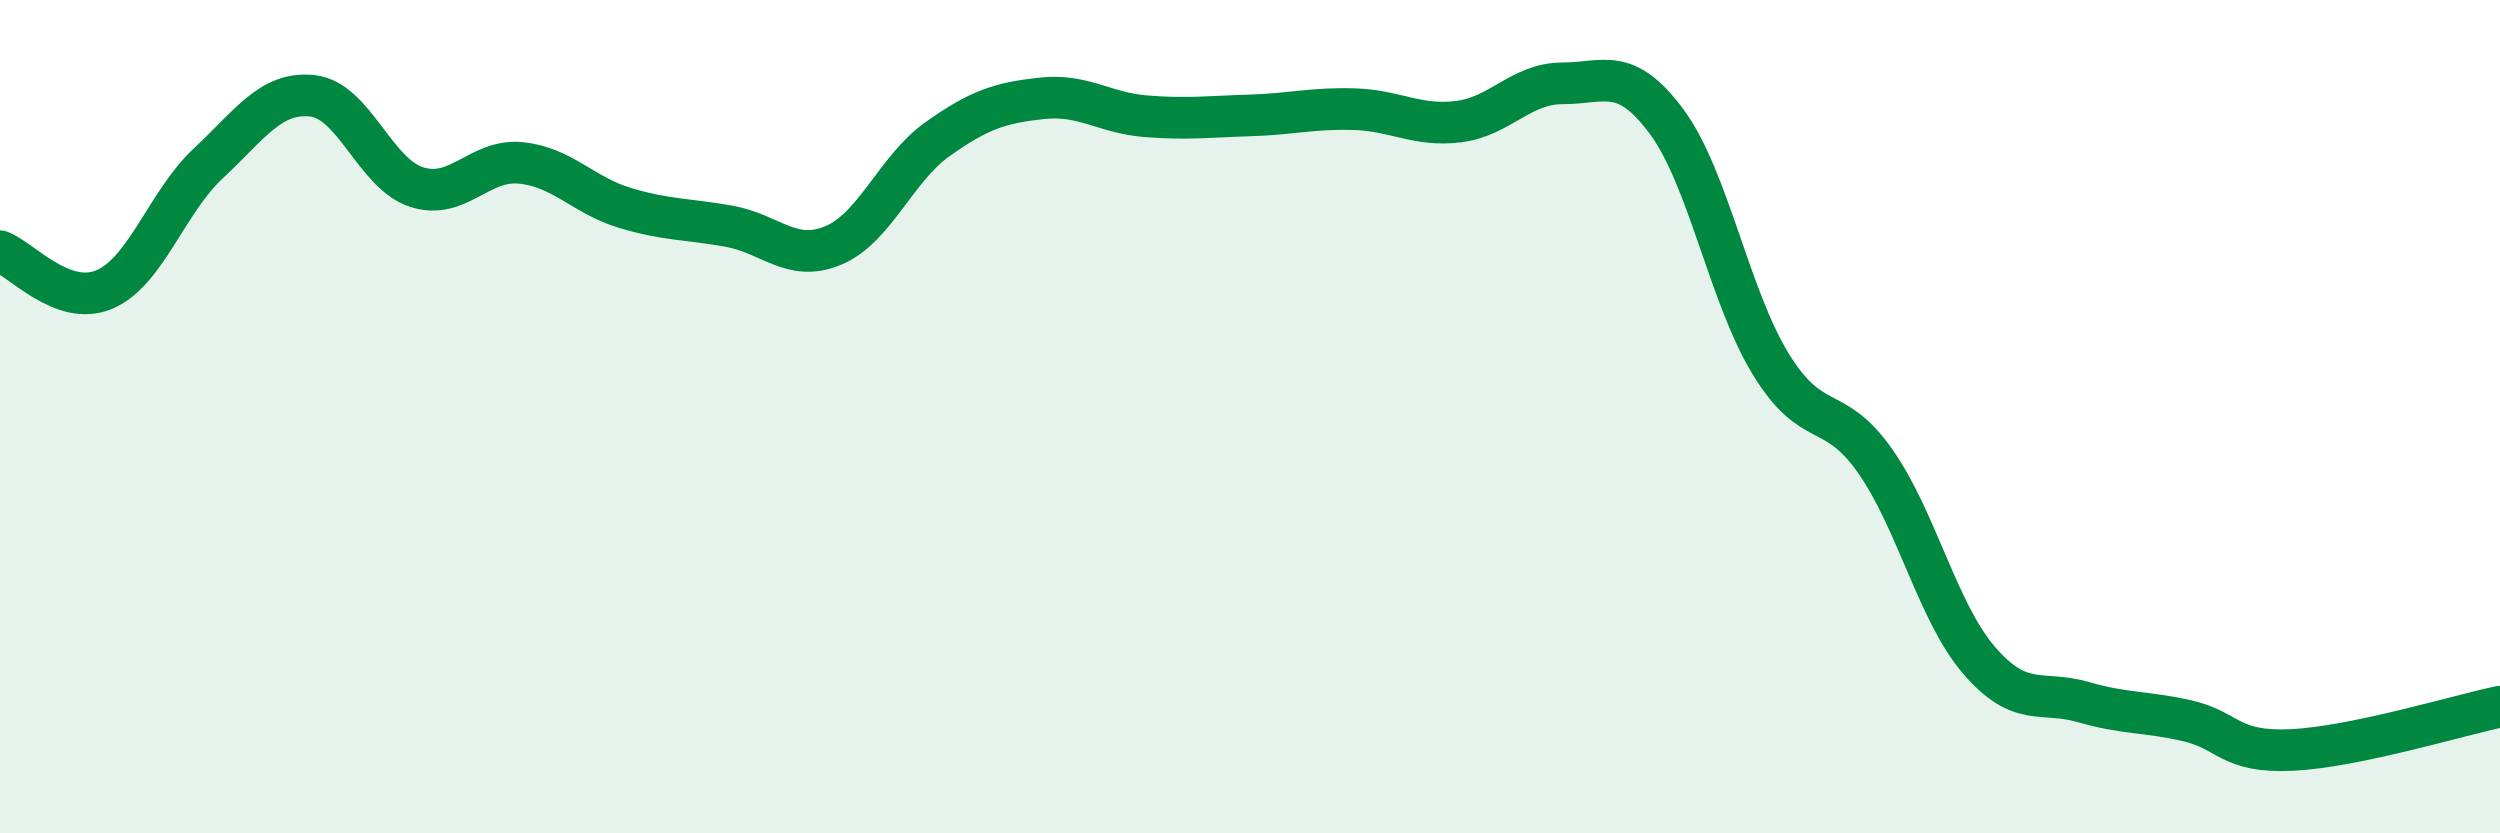 
    <svg width="60" height="20" viewBox="0 0 60 20" xmlns="http://www.w3.org/2000/svg">
      <path
        d="M 0,6.03 C 0.5,6.21 1.5,7.37 2.5,6.95 C 3.5,6.53 4,4.85 5,3.92 C 6,2.99 6.5,2.19 7.5,2.3 C 8.5,2.41 9,4.17 10,4.49 C 11,4.81 11.5,3.81 12.5,3.91 C 13.5,4.01 14,4.69 15,4.99 C 16,5.29 16.5,5.25 17.5,5.43 C 18.5,5.61 19,6.31 20,5.89 C 21,5.47 21.5,4.05 22.5,3.34 C 23.5,2.63 24,2.47 25,2.36 C 26,2.25 26.5,2.71 27.5,2.79 C 28.5,2.87 29,2.8 30,2.77 C 31,2.74 31.5,2.59 32.5,2.62 C 33.5,2.65 34,3.04 35,2.92 C 36,2.8 36.5,2 37.5,2 C 38.5,2 39,1.57 40,2.92 C 41,4.27 41.5,7.11 42.5,8.74 C 43.5,10.37 44,9.64 45,11.06 C 46,12.48 46.5,14.69 47.5,15.85 C 48.5,17.01 49,16.56 50,16.85 C 51,17.14 51.5,17.07 52.5,17.3 C 53.5,17.53 53.5,18.07 55,18 C 56.5,17.93 59,17.17 60,16.96L60 20L0 20Z"
        fill="#008740"
        opacity="0.1"
        stroke-linecap="round"
        stroke-linejoin="round"
      />
      <path
        d="M 0,6.03 C 0.5,6.21 1.5,7.37 2.5,6.95 C 3.5,6.53 4,4.85 5,3.92 C 6,2.99 6.5,2.19 7.5,2.3 C 8.5,2.41 9,4.17 10,4.49 C 11,4.81 11.5,3.81 12.5,3.91 C 13.5,4.01 14,4.69 15,4.99 C 16,5.29 16.5,5.25 17.5,5.43 C 18.5,5.61 19,6.31 20,5.89 C 21,5.47 21.5,4.05 22.5,3.34 C 23.5,2.63 24,2.47 25,2.36 C 26,2.25 26.5,2.71 27.5,2.79 C 28.5,2.87 29,2.8 30,2.77 C 31,2.74 31.5,2.59 32.5,2.62 C 33.5,2.65 34,3.04 35,2.92 C 36,2.8 36.5,2 37.5,2 C 38.5,2 39,1.57 40,2.92 C 41,4.27 41.5,7.11 42.5,8.74 C 43.5,10.37 44,9.64 45,11.06 C 46,12.48 46.5,14.69 47.5,15.85 C 48.5,17.01 49,16.56 50,16.85 C 51,17.14 51.5,17.07 52.5,17.3 C 53.5,17.53 53.5,18.07 55,18 C 56.5,17.93 59,17.17 60,16.96"
        stroke="#008740"
        stroke-width="1"
        fill="none"
        stroke-linecap="round"
        stroke-linejoin="round"
      />
    </svg>
  